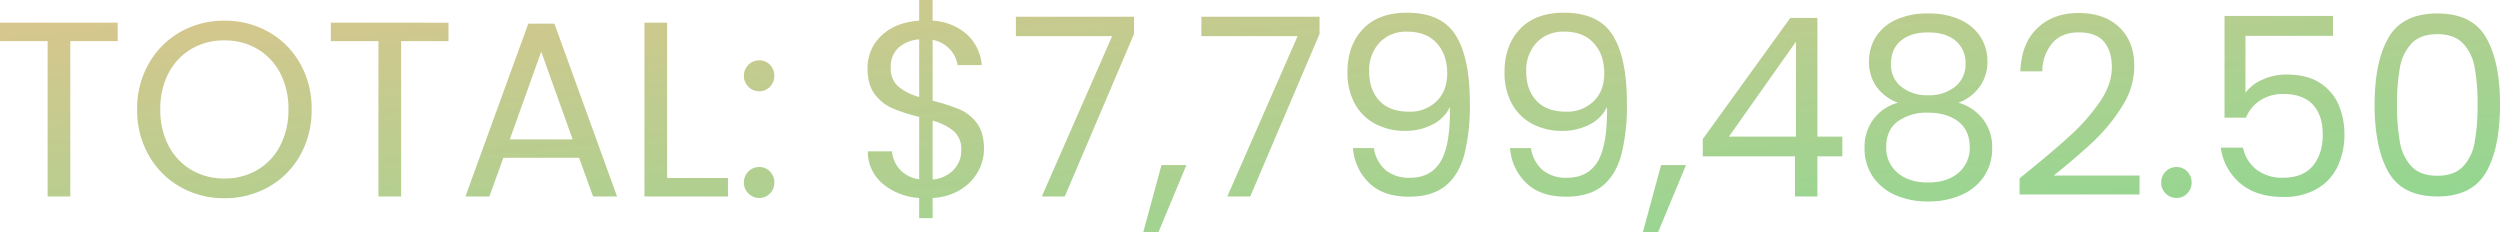 <?xml version="1.0" encoding="utf-8"?>
<svg xmlns="http://www.w3.org/2000/svg" xmlns:xlink="http://www.w3.org/1999/xlink" width="852.38" height="79.135" viewBox="0 0 852.38 79.135">
  <defs>
    <linearGradient id="linear-gradient" x1="0.064" x2="0.978" y2="1" gradientUnits="objectBoundingBox">
      <stop offset="0" stop-color="#ddc58d"/>
      <stop offset="1" stop-color="#8dd892"/>
    </linearGradient>
  </defs>
  <path id="Path_7311" data-name="Path 7311" d="M-387.3-59.245v6.29h-16.15V0h-7.735V-52.955h-16.235v-6.29ZM-350.923.6a29.9,29.9,0,0,1-15.045-3.868,28.311,28.311,0,0,1-10.752-10.8,30.91,30.91,0,0,1-3.953-15.6,30.91,30.91,0,0,1,3.953-15.6,28.311,28.311,0,0,1,10.752-10.795,29.9,29.9,0,0,1,15.045-3.868,30.062,30.062,0,0,1,15.13,3.868,28.092,28.092,0,0,1,10.71,10.752,31.109,31.109,0,0,1,3.91,15.64,31.109,31.109,0,0,1-3.91,15.64,28.092,28.092,0,0,1-10.71,10.753A30.062,30.062,0,0,1-350.923.6Zm0-6.715a21.833,21.833,0,0,0,11.177-2.89,20.34,20.34,0,0,0,7.82-8.245,26.042,26.042,0,0,0,2.848-12.41,25.978,25.978,0,0,0-2.848-12.453,20.5,20.5,0,0,0-7.777-8.2,21.769,21.769,0,0,0-11.22-2.89,21.769,21.769,0,0,0-11.22,2.89,20.5,20.5,0,0,0-7.777,8.2,25.978,25.978,0,0,0-2.848,12.453,26.042,26.042,0,0,0,2.848,12.41A20.34,20.34,0,0,0-362.1-9.01,21.833,21.833,0,0,0-350.923-6.12Zm76.415-53.125v6.29h-16.15V0h-7.735V-52.955h-16.235v-6.29Zm44.54,46.07h-25.84L-260.568,0h-8.16l21.42-58.905h8.925L-217.048,0h-8.16Zm-2.21-6.29-10.71-29.92-10.71,29.92ZM-199.963-6.29h20.74V0H-207.7V-59.245h7.735Zm31.45,6.8a5.087,5.087,0,0,1-3.74-1.53,5.087,5.087,0,0,1-1.53-3.74,5.087,5.087,0,0,1,1.53-3.74,5.087,5.087,0,0,1,3.74-1.53A4.85,4.85,0,0,1-164.9-8.5a5.162,5.162,0,0,1,1.488,3.74A5.162,5.162,0,0,1-164.9-1.02,4.85,4.85,0,0,1-168.513.51Zm0-36.38a5.087,5.087,0,0,1-3.74-1.53,5.087,5.087,0,0,1-1.53-3.74,5.087,5.087,0,0,1,1.53-3.74,5.087,5.087,0,0,1,3.74-1.53,4.85,4.85,0,0,1,3.613,1.53,5.162,5.162,0,0,1,1.488,3.74A5.162,5.162,0,0,1-164.9-37.4,4.85,4.85,0,0,1-168.513-35.87Zm76.585,19.635a15.872,15.872,0,0,1-2.04,7.778A16.832,16.832,0,0,1-99.96-2.3,19.935,19.935,0,0,1-109.437.51V7.4h-4.59V.51a21.194,21.194,0,0,1-12.58-4.973,14.209,14.209,0,0,1-4.93-10.923h8.245a10.634,10.634,0,0,0,2.677,6.205,10.729,10.729,0,0,0,6.588,3.315v-21.25a60.481,60.481,0,0,1-9.18-2.975,15.017,15.017,0,0,1-5.95-4.76q-2.465-3.23-2.465-8.67a14.947,14.947,0,0,1,4.8-11.39q4.8-4.5,12.793-5.015V-66.98h4.59v7.055a19.021,19.021,0,0,1,11.645,4.632,15.944,15.944,0,0,1,5.1,10.5h-8.245a9.995,9.995,0,0,0-2.635-5.4,10.636,10.636,0,0,0-5.865-3.187v20.74a67.4,67.4,0,0,1,9.137,2.932,14.3,14.3,0,0,1,5.95,4.718Q-91.928-21.76-91.928-16.235Zm-31.79-27.71a8.118,8.118,0,0,0,2.465,6.375,19.082,19.082,0,0,0,7.225,3.655V-53.55a11.759,11.759,0,0,0-7.055,2.847A8.72,8.72,0,0,0-123.717-43.945Zm14.28,38.165A11.048,11.048,0,0,0-102.255-9.1a9.55,9.55,0,0,0,2.592-6.715,8.11,8.11,0,0,0-2.55-6.418,18.719,18.719,0,0,0-7.225-3.613Zm68.68-49.64L-64.388,0h-7.82l23.97-54.655h-32.81v-6.63h40.29Zm17.85,44.71-9.52,22.865h-5.185l6.2-22.865Zm45.39-44.71L-1.148,0h-7.82L15-54.655h-32.81v-6.63h40.29Zm18.53,38.93a12.18,12.18,0,0,0,3.953,7.48,12.509,12.509,0,0,0,8.372,2.635q7.055,0,10.413-5.525t3.187-18.615a12.828,12.828,0,0,1-5.95,5.993,19.764,19.764,0,0,1-9.265,2.167,21.563,21.563,0,0,1-10.158-2.337,16.985,16.985,0,0,1-7.013-6.843A21.761,21.761,0,0,1,32-42.415q0-9.1,5.27-14.663t14.96-5.568q11.9,0,16.7,7.735t4.8,23.035A68.264,68.264,0,0,1,71.825-14.2q-1.913,6.97-6.46,10.625T52.912.085Q44.242.085,39.4-4.59a18.339,18.339,0,0,1-5.525-11.9ZM53-28.9a12.909,12.909,0,0,0,9.35-3.528Q66-35.955,66-41.99q0-6.375-3.57-10.285T52.4-56.185a12.408,12.408,0,0,0-9.478,3.74,13.783,13.783,0,0,0-3.528,9.86q0,6.205,3.485,9.945T53-28.9ZM94.562-16.49a12.18,12.18,0,0,0,3.953,7.48,12.509,12.509,0,0,0,8.372,2.635q7.055,0,10.412-5.525t3.188-18.615a12.828,12.828,0,0,1-5.95,5.993,19.764,19.764,0,0,1-9.265,2.167,21.563,21.563,0,0,1-10.158-2.337A16.985,16.985,0,0,1,88.1-31.535a21.761,21.761,0,0,1-2.55-10.88q0-9.1,5.27-14.663t14.96-5.568q11.9,0,16.7,7.735t4.8,23.035a68.264,68.264,0,0,1-1.912,17.68q-1.913,6.97-6.46,10.625T106.462.085q-8.67,0-13.515-4.675a18.339,18.339,0,0,1-5.525-11.9ZM106.547-28.9a12.909,12.909,0,0,0,9.35-3.528q3.655-3.527,3.655-9.562,0-6.375-3.57-10.285t-10.03-3.91a12.408,12.408,0,0,0-9.478,3.74,13.783,13.783,0,0,0-3.528,9.86q0,6.205,3.485,9.945T106.547-28.9Zm40.885,18.19-9.52,22.865h-5.185l6.205-22.865Zm5.7-2.975V-19.55l29.835-41.31h9.265V-20.4h8.5v6.715h-8.5V0h-7.65V-13.685Zm31.79-39.1L162.053-20.4h22.865ZM219.683-31.96a15.782,15.782,0,0,1-7.31-5.44,14.525,14.525,0,0,1-2.55-8.67,15.4,15.4,0,0,1,2.295-8.287,15.76,15.76,0,0,1,6.842-5.865,25.42,25.42,0,0,1,11.007-2.167,25.42,25.42,0,0,1,11.008,2.167,16.047,16.047,0,0,1,6.885,5.865A15.186,15.186,0,0,1,250.2-46.07a14.481,14.481,0,0,1-2.635,8.628,15.534,15.534,0,0,1-7.225,5.483,16.239,16.239,0,0,1,8.372,5.653,15.5,15.5,0,0,1,3.1,9.733,17.114,17.114,0,0,1-2.72,9.648A17.694,17.694,0,0,1,241.4-.553,27.443,27.443,0,0,1,229.968,1.7,26.858,26.858,0,0,1,218.62-.553a17.778,17.778,0,0,1-7.607-6.375,17.114,17.114,0,0,1-2.72-9.648,15.828,15.828,0,0,1,3.06-9.775A15.469,15.469,0,0,1,219.683-31.96Zm23.035-13.175a9.772,9.772,0,0,0-3.4-7.99q-3.4-2.8-9.35-2.805-5.865,0-9.265,2.805t-3.4,8.075a9.4,9.4,0,0,0,3.527,7.65,13.953,13.953,0,0,0,9.137,2.89,13.952,13.952,0,0,0,9.223-2.932A9.519,9.519,0,0,0,242.718-45.135ZM229.968-28.56a16.943,16.943,0,0,0-10.285,2.932q-4,2.932-4,8.8a10.964,10.964,0,0,0,3.868,8.755q3.867,3.315,10.412,3.315t10.37-3.315a11.018,11.018,0,0,0,3.825-8.755q0-5.695-3.91-8.712T229.968-28.56Zm31.2,22.355q10.8-8.67,16.915-14.238a68.632,68.632,0,0,0,10.328-11.645q4.207-6.077,4.207-11.942,0-5.525-2.677-8.713t-8.628-3.187q-5.78,0-8.967,3.613A15.062,15.062,0,0,0,268.9-42.67h-7.48q.34-9.52,5.78-14.7t14.025-5.185q8.755,0,13.9,4.845t5.142,13.345a25.423,25.423,0,0,1-4.207,13.728,60.183,60.183,0,0,1-9.562,11.73q-5.355,5.058-13.685,11.773h29.24V-.68H261.163ZM314.713.51a5.087,5.087,0,0,1-3.74-1.53,5.087,5.087,0,0,1-1.53-3.74,5.087,5.087,0,0,1,1.53-3.74,5.087,5.087,0,0,1,3.74-1.53,4.85,4.85,0,0,1,3.612,1.53,5.163,5.163,0,0,1,1.488,3.74,5.162,5.162,0,0,1-1.488,3.74A4.85,4.85,0,0,1,314.713.51Zm53.295-55.25H338.173v19.38a14.1,14.1,0,0,1,5.78-4.463,19.651,19.651,0,0,1,8.245-1.743q7.055,0,11.475,2.932a16.519,16.519,0,0,1,6.333,7.565,25.473,25.473,0,0,1,1.912,9.818,25.308,25.308,0,0,1-2.295,10.965,17.413,17.413,0,0,1-7.013,7.65A22.523,22.523,0,0,1,350.923.17q-8.925,0-14.45-4.59a19.135,19.135,0,0,1-6.715-12.24h7.565A12.7,12.7,0,0,0,342-9.1a14.44,14.44,0,0,0,9.01,2.72q6.715,0,10.115-4.037t3.4-10.668q0-6.63-3.4-10.243t-10.03-3.612a14.175,14.175,0,0,0-7.863,2.167,12.5,12.5,0,0,0-4.887,5.908h-7.31V-61.54h36.975Zm14.2,23.375q0-14.62,4.76-22.823t16.66-8.2q11.815,0,16.575,8.2t4.76,22.823q0,14.875-4.76,23.12T403.623,0q-11.9,0-16.66-8.245T382.2-31.365Zm35.105,0A68.414,68.414,0,0,0,416.33-43.9a15.946,15.946,0,0,0-3.995-8.288q-3.017-3.145-8.712-3.145-5.78,0-8.8,3.145A15.947,15.947,0,0,0,390.83-43.9a68.417,68.417,0,0,0-.977,12.537,70.843,70.843,0,0,0,.977,12.835,15.98,15.98,0,0,0,3.995,8.33q3.018,3.145,8.8,3.145,5.695,0,8.712-3.145a15.98,15.98,0,0,0,3.995-8.33A70.84,70.84,0,0,0,417.308-31.365Z" transform="translate(427.422 66.98)" fill="url(#linear-gradient)"/>
</svg>